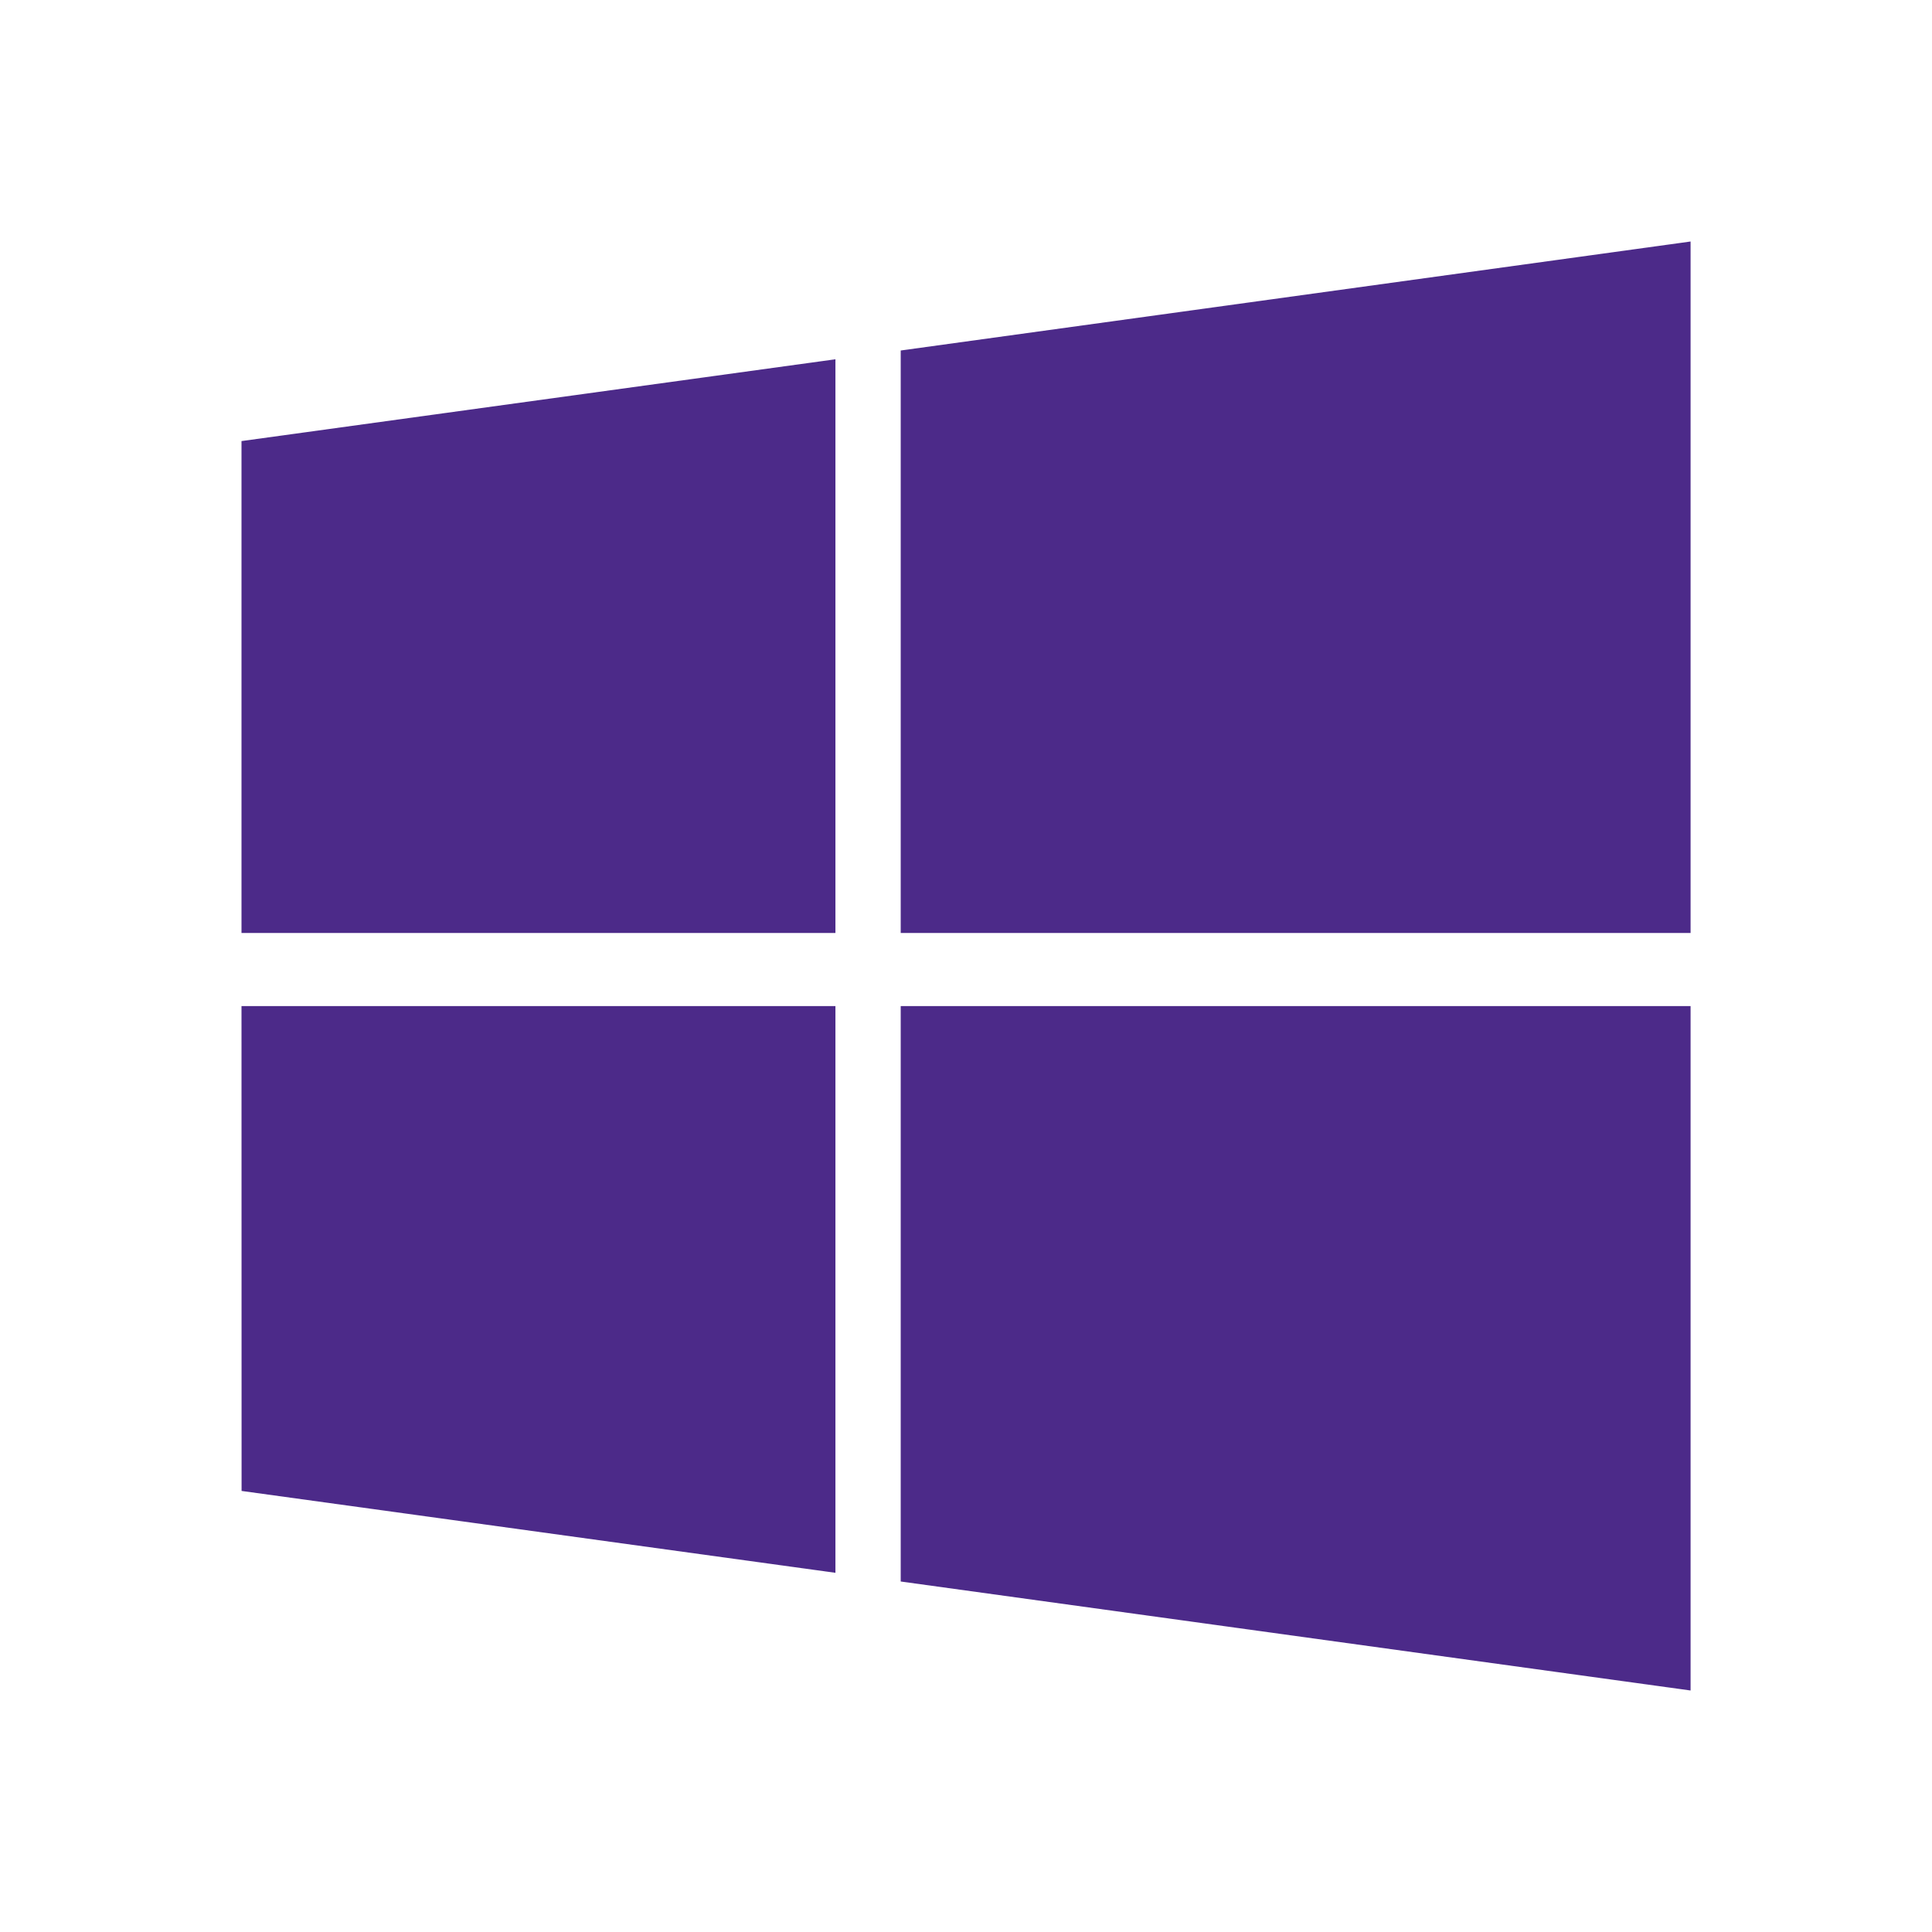 <svg width="1000" height="1000" viewBox="0 0 1000 1000" fill="none" xmlns="http://www.w3.org/2000/svg">
<path d="M125.042 228.292L432.417 185.958V482.917H125V228.333L125.042 228.292ZM125.042 771.708L432.417 814.083V520.75H125L125.042 771.708ZM466.208 818.583L875.042 875V520.75H466.208V818.583ZM466.208 181.417V482.917H875.042V125L466.208 181.417Z" fill="#4C2A89"/>
</svg>
